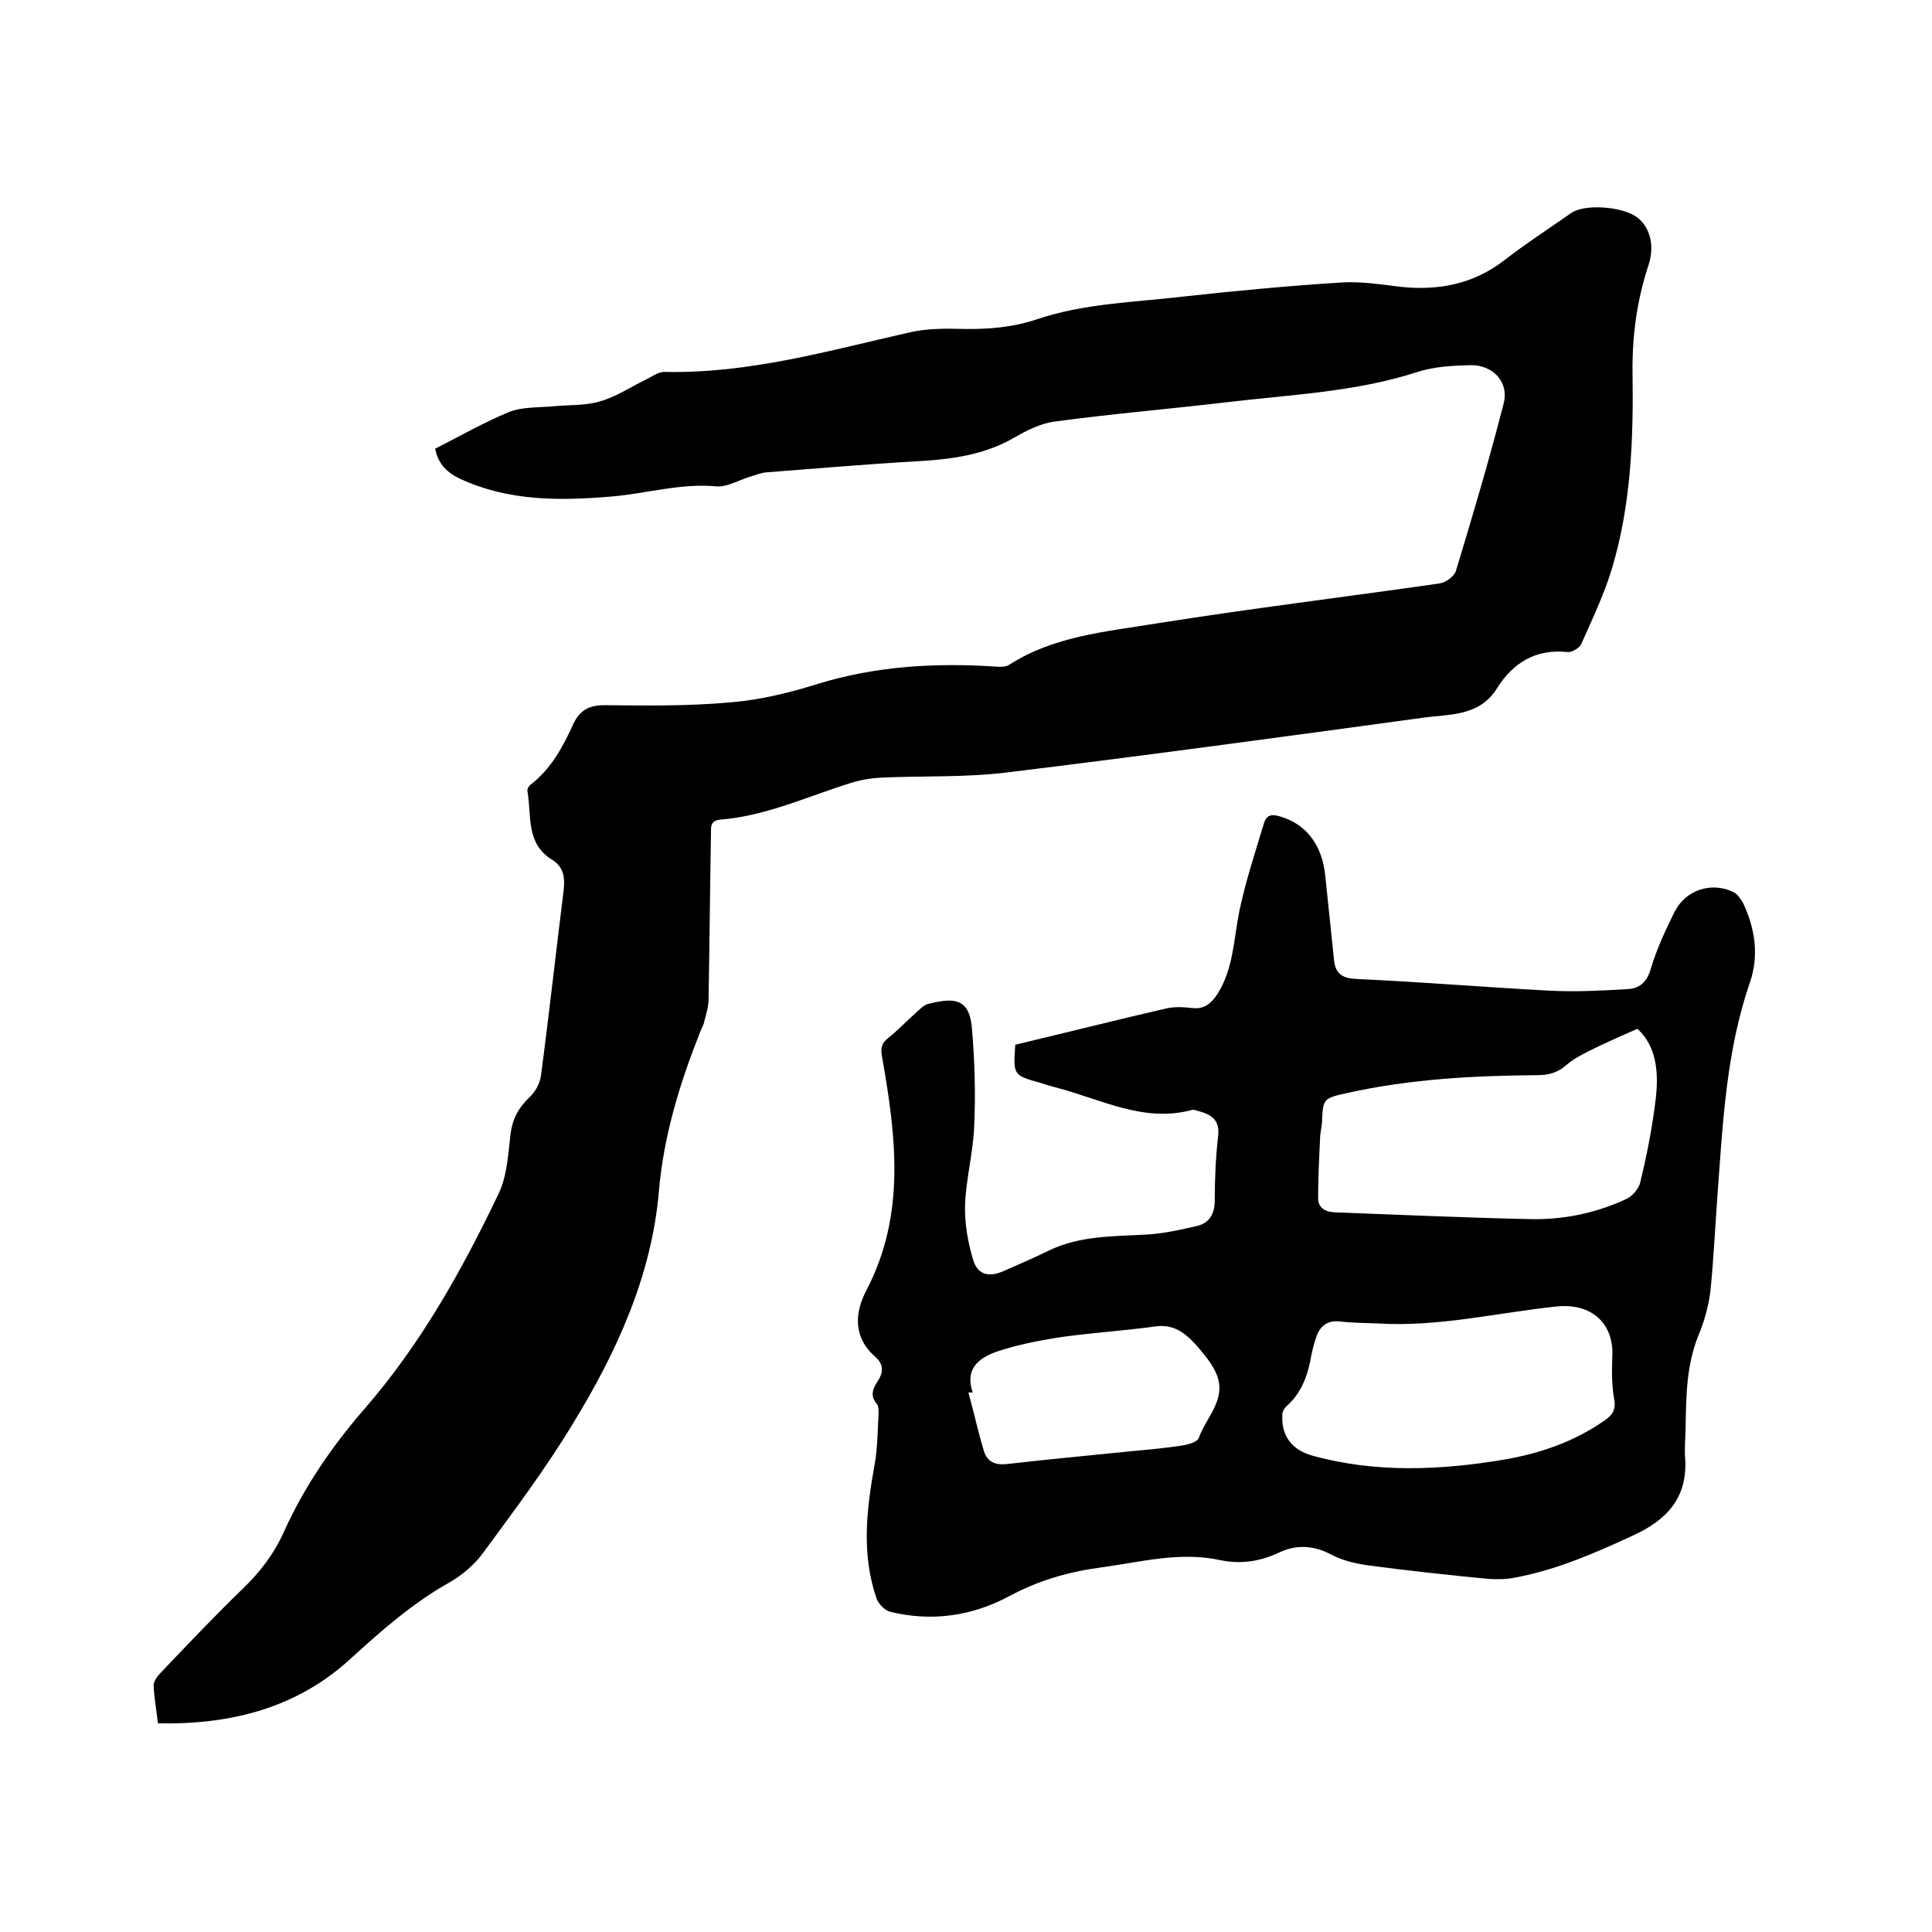 <svg enable-background="new 0 0 400 400" viewBox="0 0 400 400" xmlns="http://www.w3.org/2000/svg"><path d="m32.7 356.8c-.3-2.7-.8-5.3-.9-7.9 0-.8.8-1.9 1.5-2.6 5.6-5.9 11.2-11.8 17.1-17.5 3.5-3.4 6.4-7.2 8.4-11.7 4.3-9.5 10.1-17.9 17-25.8 11.4-13.2 19.9-28.4 27.4-44.1 1.8-3.7 2-8.2 2.5-12.4.4-3.2 1.7-5.5 3.9-7.6 1.2-1.1 2.2-2.9 2.4-4.5 1.7-12.8 3.1-25.6 4.7-38.4.3-2.7 0-4.8-2.4-6.3-5.5-3.4-4.2-9.1-5.1-14.2-.1-.4.3-1.1.6-1.3 4.3-3.3 6.7-7.8 8.9-12.6 1.3-2.8 3.2-3.9 6.4-3.9 8.8.1 17.6.2 26.3-.6 6.1-.5 12.1-2 17.9-3.8 12-3.7 24.3-4.4 36.7-3.6 1 .1 2.3.1 3-.4 9.2-5.9 19.9-6.8 30.3-8.5 19.5-3.1 39.2-5.5 58.7-8.3 1.3-.2 3-1.4 3.4-2.5 3.5-11.5 6.9-23 9.9-34.7 1.2-4.6-2.3-8.1-6.9-8-3.7.1-7.5.3-10.9 1.4-12.9 4.2-26.4 4.7-39.7 6.3-11.9 1.4-23.8 2.4-35.6 4-2.8.4-5.6 1.8-8.2 3.3-6.2 3.6-13 4.5-20.1 4.9-10.5.6-20.9 1.5-31.3 2.3-1 .1-2 .5-3 .8-2.5.7-5 2.3-7.3 2.1-7.4-.7-14.5 1.5-21.7 2.1-10.7.9-21.3 1-31.4-3.7-3.2-1.5-4.6-3.6-5.1-6.2 5.3-2.7 10.2-5.5 15.3-7.6 2.8-1.1 6.2-.9 9.4-1.2s6.5-.1 9.4-1c3.3-.9 6.2-2.9 9.3-4.4 1.3-.6 2.7-1.7 4-1.7 17.5.4 34.1-4.4 50.9-8.2 3.5-.8 7.3-.8 11-.7 5.1.1 10.1-.3 15-1.9 9.9-3.4 20.4-3.6 30.6-4.8 10.8-1.2 21.7-2.2 32.5-2.9 4.2-.3 8.4.4 12.6.9 7.8.8 14.9-.6 21.2-5.4 4.5-3.5 9.3-6.6 14-9.9 2.7-1.9 10.4-1.4 13.5.8 2.7 1.9 3.9 5.8 2.5 10-2.4 7.3-3.4 14.6-3.3 22.4.2 13.5-.3 27.1-4.2 40.2-1.6 5.4-4.1 10.6-6.4 15.8-.4.9-2 1.8-2.9 1.7-6.5-.7-11.2 2.2-14.5 7.4-3.7 6-9.8 5.4-15.4 6.2-28.6 3.9-57.2 7.8-85.9 11.3-8.7 1.1-17.5.7-26.3 1.1-1.9.1-3.8.4-5.6.9-9.2 2.8-17.9 7-27.7 7.8-2.1.2-1.9 1.6-1.9 2.9-.2 11.4-.3 22.9-.5 34.3 0 1.5-.5 3.1-.9 4.6-.1.6-.4 1.2-.7 1.8-4.3 10.8-7.7 21.7-8.7 33.5-1.5 17.3-8.7 33.1-17.7 47.8-5.6 9.3-12.2 18.1-18.6 26.8-1.8 2.5-4.4 4.7-7 6.2-7.7 4.3-14.1 10-20.5 15.8-11.1 10.2-24.7 13.7-39.9 13.4z"/><path d="m210.2 216.3c10.5-2.5 20.8-5.1 31.2-7.5 1.7-.4 3.6-.3 5.4-.1 2.5.3 3.9-.9 5.2-2.8 3.4-5.3 3.4-11.4 4.6-17.3 1.3-6.2 3.3-12.2 5.1-18.2.5-1.6 1.5-1.9 3.2-1.4 5.6 1.6 8.9 6 9.5 12.5.6 5.8 1.2 11.6 1.8 17.3.3 2.9 1.8 3.8 4.9 3.9 13.2.6 26.4 1.7 39.6 2.4 5.4.3 10.8 0 16.1-.3 2.6-.1 4.2-1.4 5-4.3 1.2-4 3-7.9 4.9-11.7 2.3-4.6 7.7-6.3 12.2-4.1.8.4 1.5 1.4 2 2.3 2.5 5.3 3.3 10.9 1.4 16.4-4.9 14.2-5.6 29-6.7 43.8-.5 6.8-.8 13.5-1.5 20.3-.4 3.1-1.3 6.2-2.5 9.1-2.4 6-2.5 12.2-2.6 18.4 0 2.3-.3 4.7-.1 7 .5 8.2-3.9 12.8-11 16-7.8 3.6-15.6 7-24.1 8.6-1.8.4-3.8.4-5.6.3-8.3-.8-16.6-1.7-24.9-2.8-2.7-.4-5.4-1-7.8-2.3-3.6-1.9-7.2-2-10.6-.4-4 1.9-8 2.5-12.3 1.6-8.3-1.8-16.4.4-24.5 1.5-6.8.9-13.1 2.7-19.2 6-7.7 4.1-16 5.3-24.6 3.2-1.1-.3-2.4-1.6-2.8-2.7-3.2-9.2-2.1-18.5-.4-27.9.6-3.4.6-7 .8-10.4 0-.7 0-1.6-.4-2.1-1.4-1.6-.8-3.1.2-4.6 1.2-1.8 1.3-3.5-.4-5-4.7-4.1-4.4-9.1-1.9-13.9 8.2-15.7 6.1-32 3.2-48.4-.3-1.7-.1-2.7 1.3-3.8 2-1.6 3.7-3.4 5.6-5.1.8-.7 1.6-1.6 2.5-1.9 5.1-1.3 8.6-1.5 9.2 4.7.6 6.8.8 13.7.5 20.5-.2 5.5-1.7 10.9-1.9 16.4-.1 3.8.6 7.8 1.7 11.4.9 3 3.2 3.6 6.2 2.3 3.2-1.4 6.4-2.8 9.5-4.3 6.4-3.1 13.3-2.9 20.2-3.3 3.5-.2 7.1-1 10.5-1.8 2.5-.6 3.6-2.5 3.6-5.3 0-4.4.2-8.9.7-13.3.4-3.4-1.5-4.5-4.2-5.2-.4-.1-.9-.3-1.2-.2-10 2.7-18.8-2.2-28-4.6-1.1-.3-2.2-.6-3.4-1-5.7-1.6-5.6-1.6-5.2-7.9zm128.8-3.3c-3.6 1.6-6.6 2.9-9.6 4.4-1.8.9-3.6 1.8-5.1 3.1-1.8 1.6-3.7 2.1-6 2.1-13.2.1-26.4.8-39.4 3.7-5 1.1-5 1.2-5.2 6.1-.1 1.2-.4 2.3-.4 3.5-.2 4.1-.4 8.2-.4 12.2 0 1.9 1.4 2.8 3.4 2.9 13.4.5 26.8 1.1 40.2 1.4 7 .2 13.9-1.2 20.3-4.2 1.2-.6 2.5-2.1 2.8-3.4 1.3-5.4 2.4-10.9 3.1-16.5.8-5.9.4-11.6-3.7-15.3zm-53.9 61c-2.5-.1-5.1-.1-7.6-.4s-4.1.8-4.9 3c-.5 1.3-.8 2.6-1.1 4-.7 4.1-2 7.8-5.2 10.6-.4.4-.8 1-.8 1.6-.3 4.4 1.9 7.4 6.3 8.6 13.1 3.6 26.4 3 39.6.8 7.5-1.3 14.5-3.7 20.8-8.1 1.6-1.1 2.4-2.2 2-4.4-.5-2.8-.5-5.7-.4-8.5.5-7.2-4.3-11.5-11.6-10.7-12.3 1.3-24.5 4.3-37.1 3.5zm-83.7 14.3c-.3 0-.6 0-.9 0 1.1 4 2 8.1 3.2 12.1.7 2.3 2.4 3 4.9 2.7 8.7-1 17.4-1.8 26.2-2.7 3.3-.3 6.5-.6 9.8-1.1 1.3-.2 3.3-.7 3.6-1.6 1.4-4 5.3-7.5 4-12.2-.6-2.3-2.4-4.5-4-6.4-2.3-2.6-4.7-5-8.8-4.5-6.5.9-13 1.3-19.5 2.2-4.6.7-9.3 1.6-13.7 3.1-3.6 1.3-6.5 3.6-4.8 8.4z"/></svg>